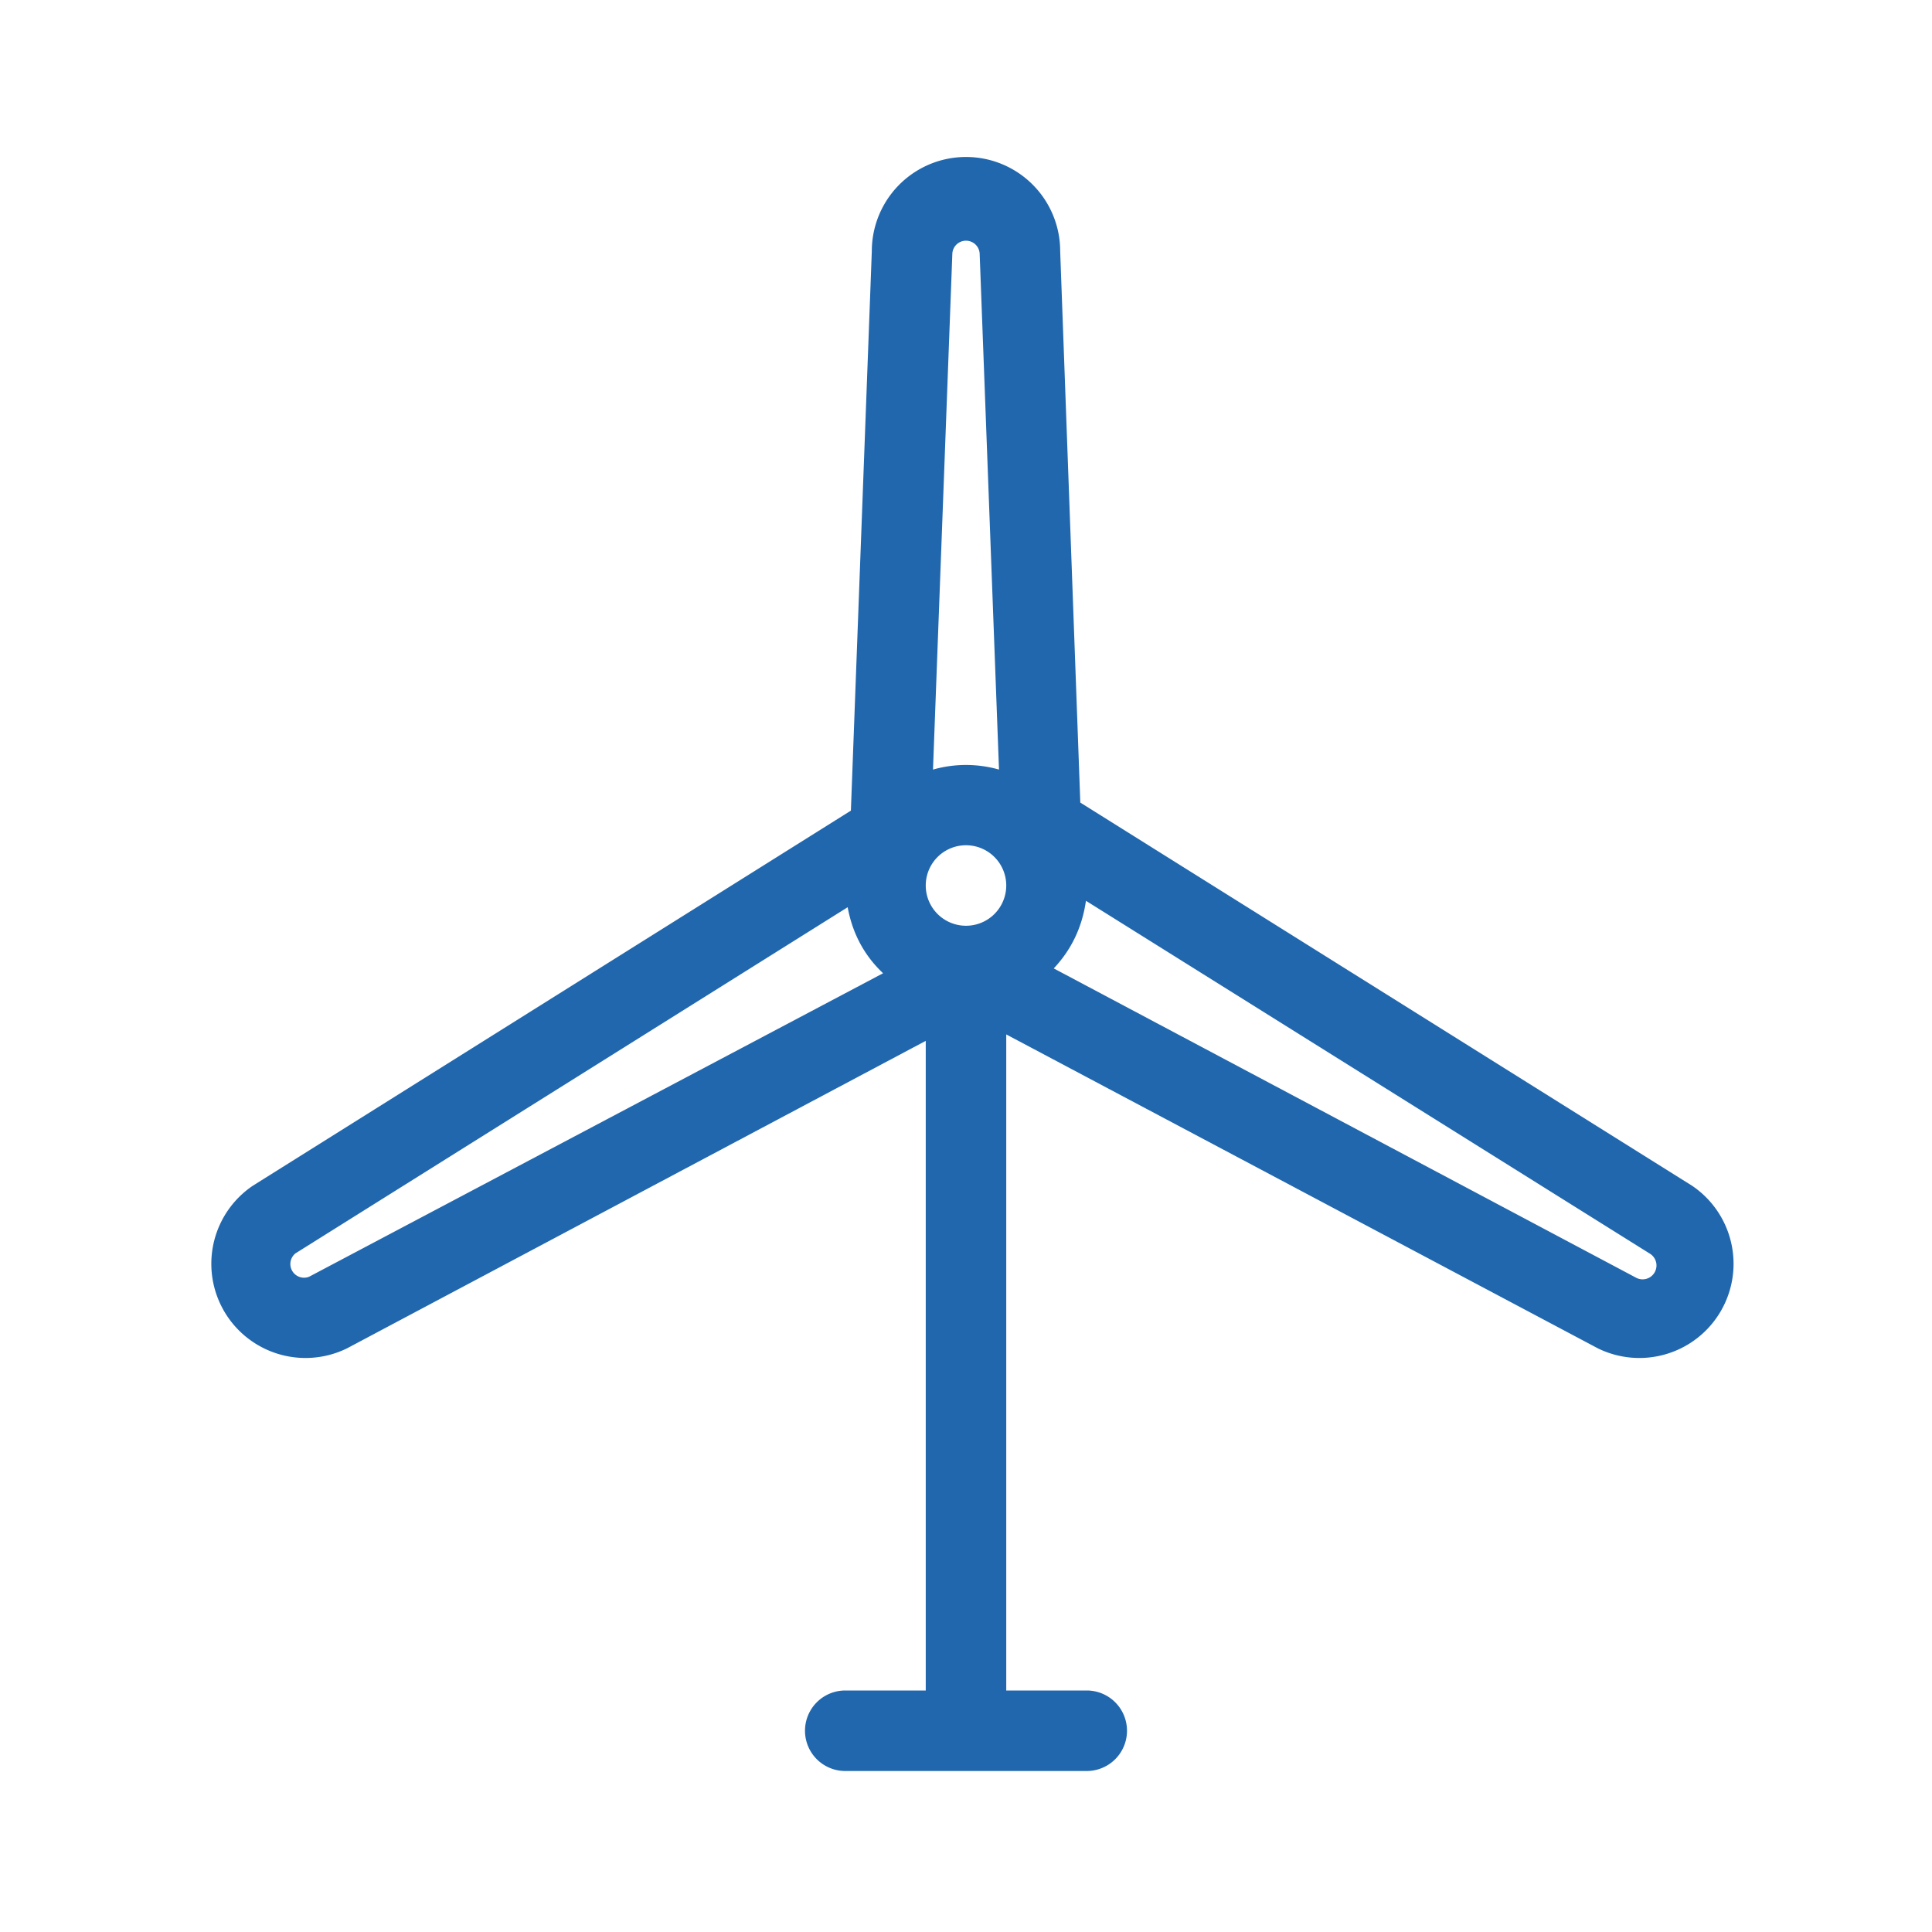 <svg xmlns="http://www.w3.org/2000/svg" width="24" height="24" fill="none"><path fill="#2167ae" d="m10.57 10.07-7.43 4.66a1.17 1.17 0 0 0 1.17 2.02l7.19-3.82V21h-1a.5.5 0 0 0 0 1h3a.5.5 0 0 0 0-1h-1v-8.15l7.35 3.9a1.17 1.17 0 0 0 1.17-2.02l-7.6-4.76-.25-6.85a1.17 1.17 0 0 0-2.34 0zm2.92 1.12 7 4.38a.17.17 0 0 1-.17.3l-7.23-3.84q.33-.35.4-.84m-2.52.9-7.13 3.77a.17.17 0 0 1-.17-.29l6.86-4.3q.09.49.44.82m1.44-2.53a1.5 1.5 0 0 0-.82 0l.24-6.4a.17.17 0 0 1 .34 0zM12.5 11a.5.5 0 1 1-1 0 .5.5 0 0 1 1 0"/></svg>